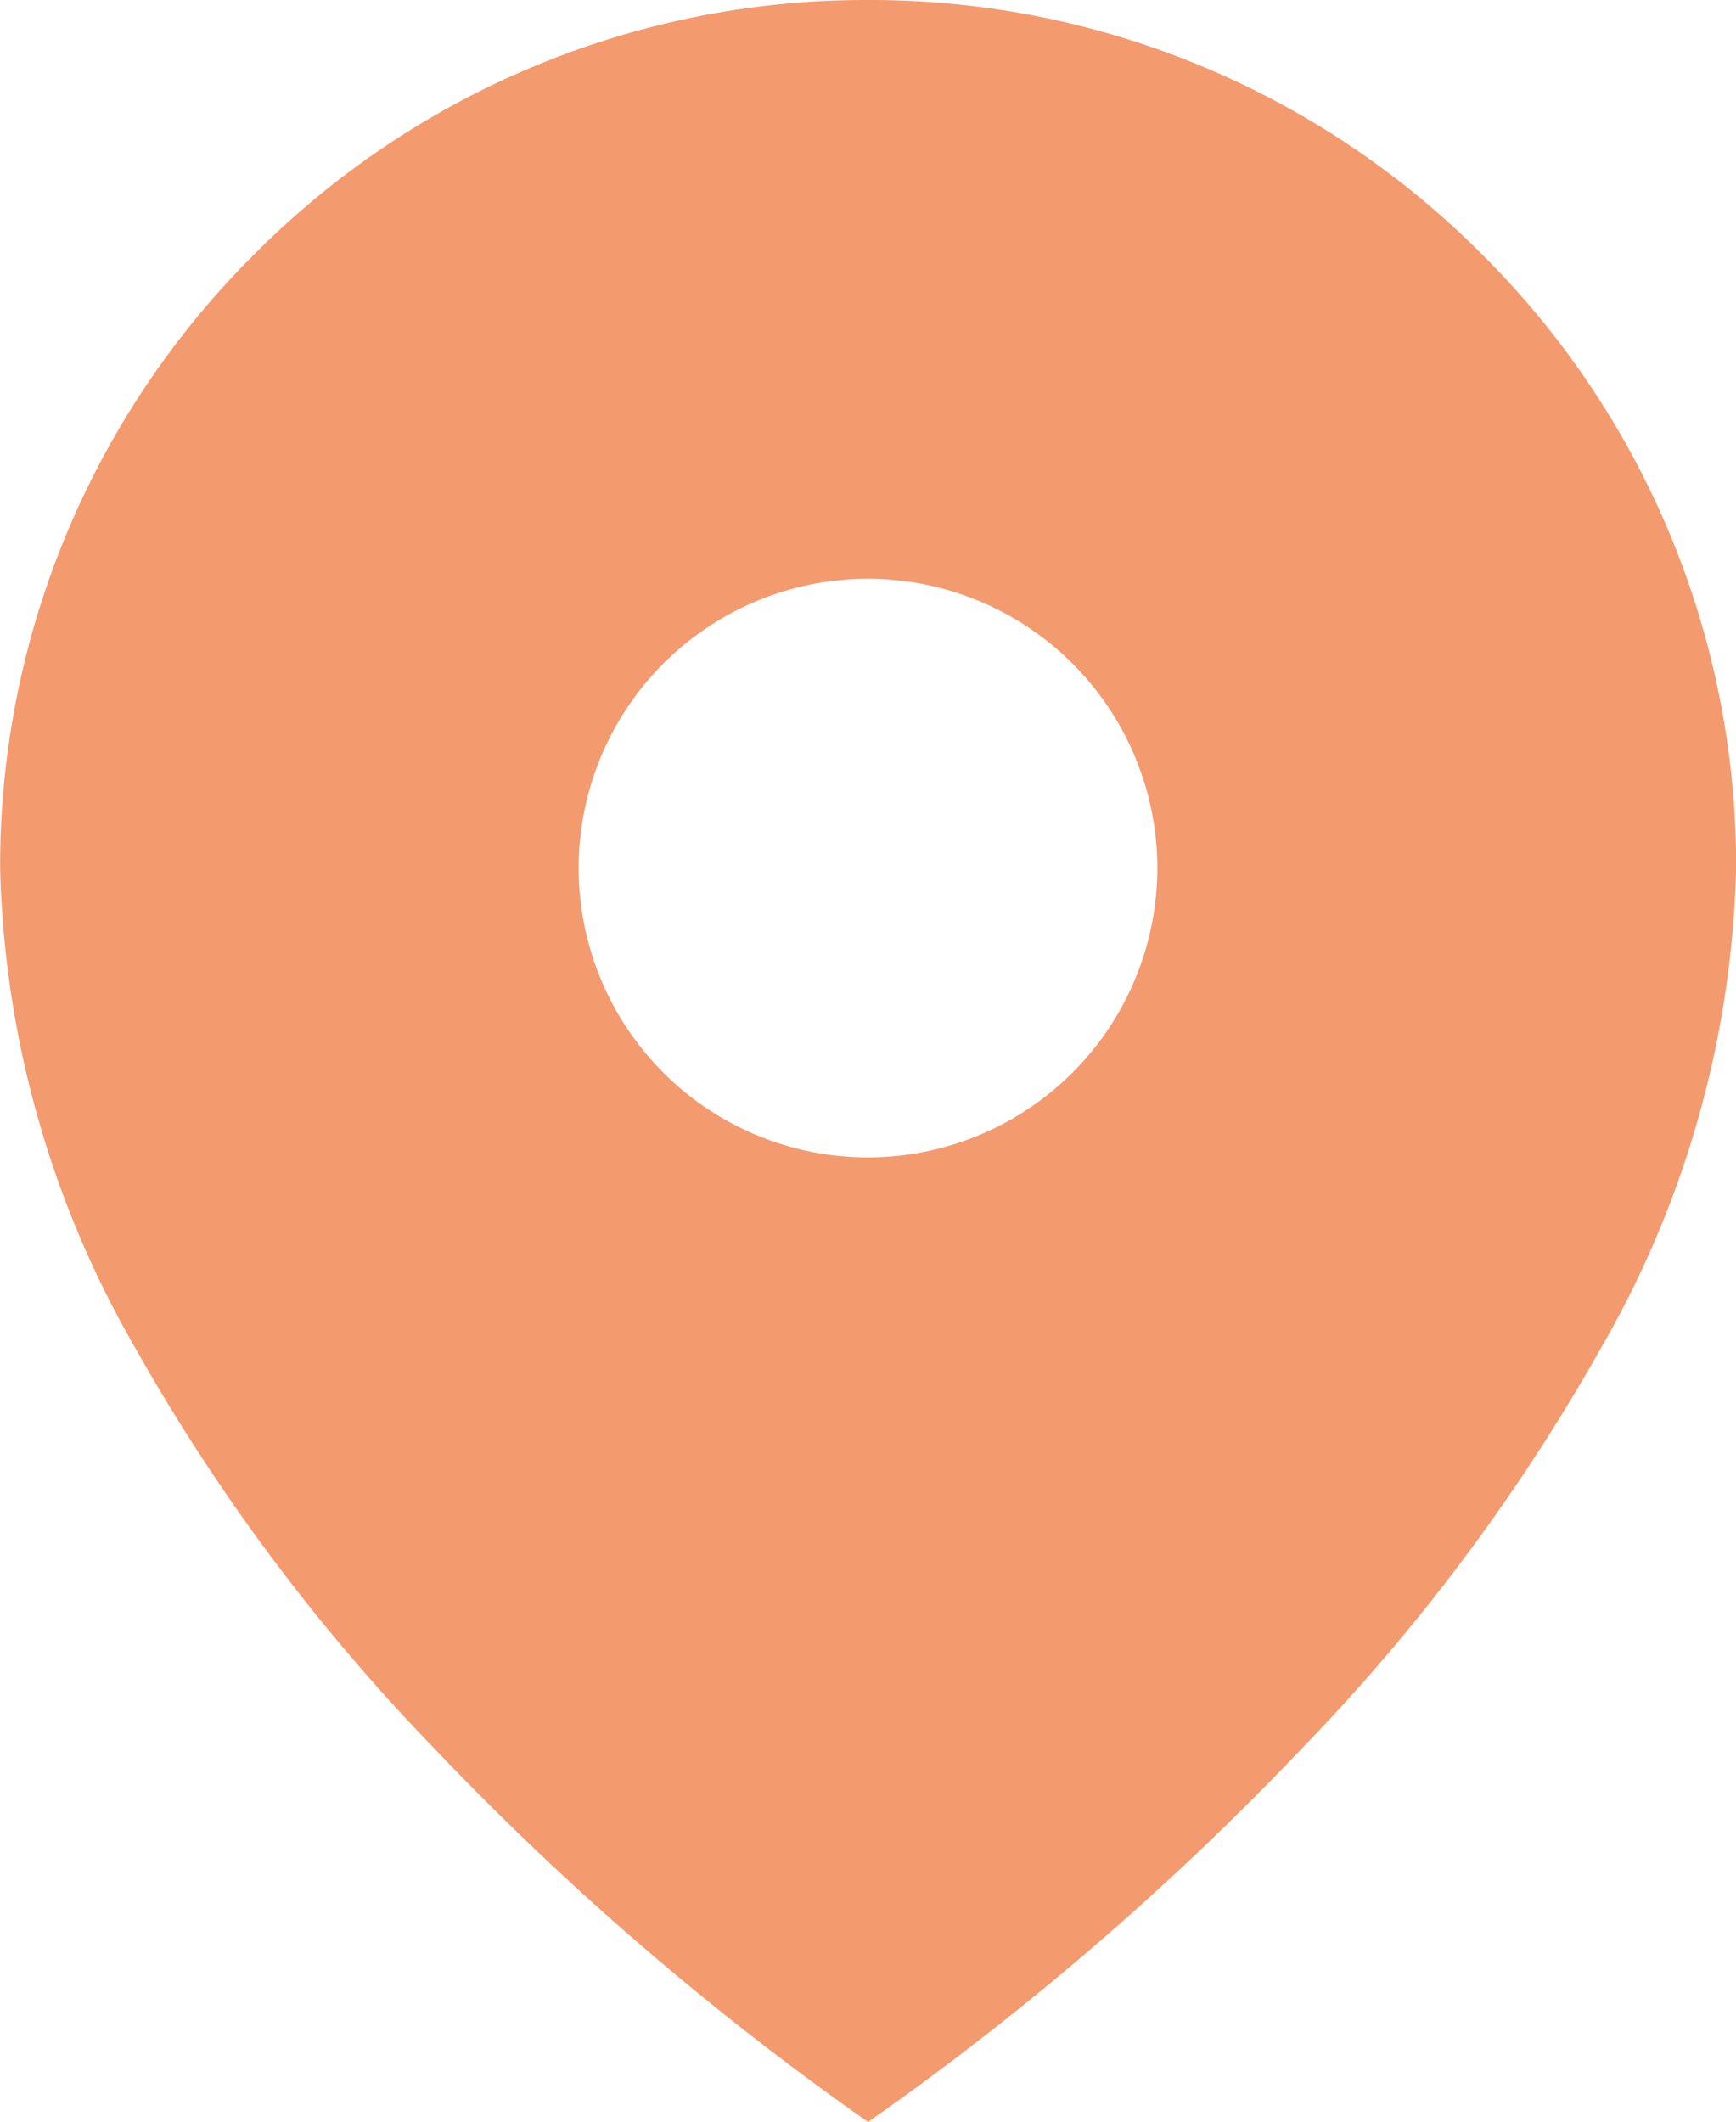 <svg xmlns="http://www.w3.org/2000/svg" width="26.998" height="33.001" viewBox="0 0 26.998 33.001">
    <path data-name="Soustraction 8" d="M6638.5-15560a44.669 44.669 0 0 1-6.748-5.812 30.258 30.258 0 0 1-4.64-6.212 15.664 15.664 0 0 1-2.109-7.476 13.419 13.419 0 0 1 3.953-9.547 13.408 13.408 0 0 1 9.544-3.954 13.413 13.413 0 0 1 9.547 3.954 13.413 13.413 0 0 1 3.954 9.547 15.662 15.662 0 0 1-2.109 7.476 30.256 30.256 0 0 1-4.641 6.212 44.727 44.727 0 0 1-6.75 5.813zm0-24a4.5 4.5 0 0 0-4.5 4.5 4.5 4.5 0 0 0 4.5 4.5 4.505 4.505 0 0 0 4.5-4.5 4.505 4.505 0 0 0-4.5-4.5z" transform="translate(-6625.001 15593.001)" style="fill:#f49a6f"/>
</svg>
